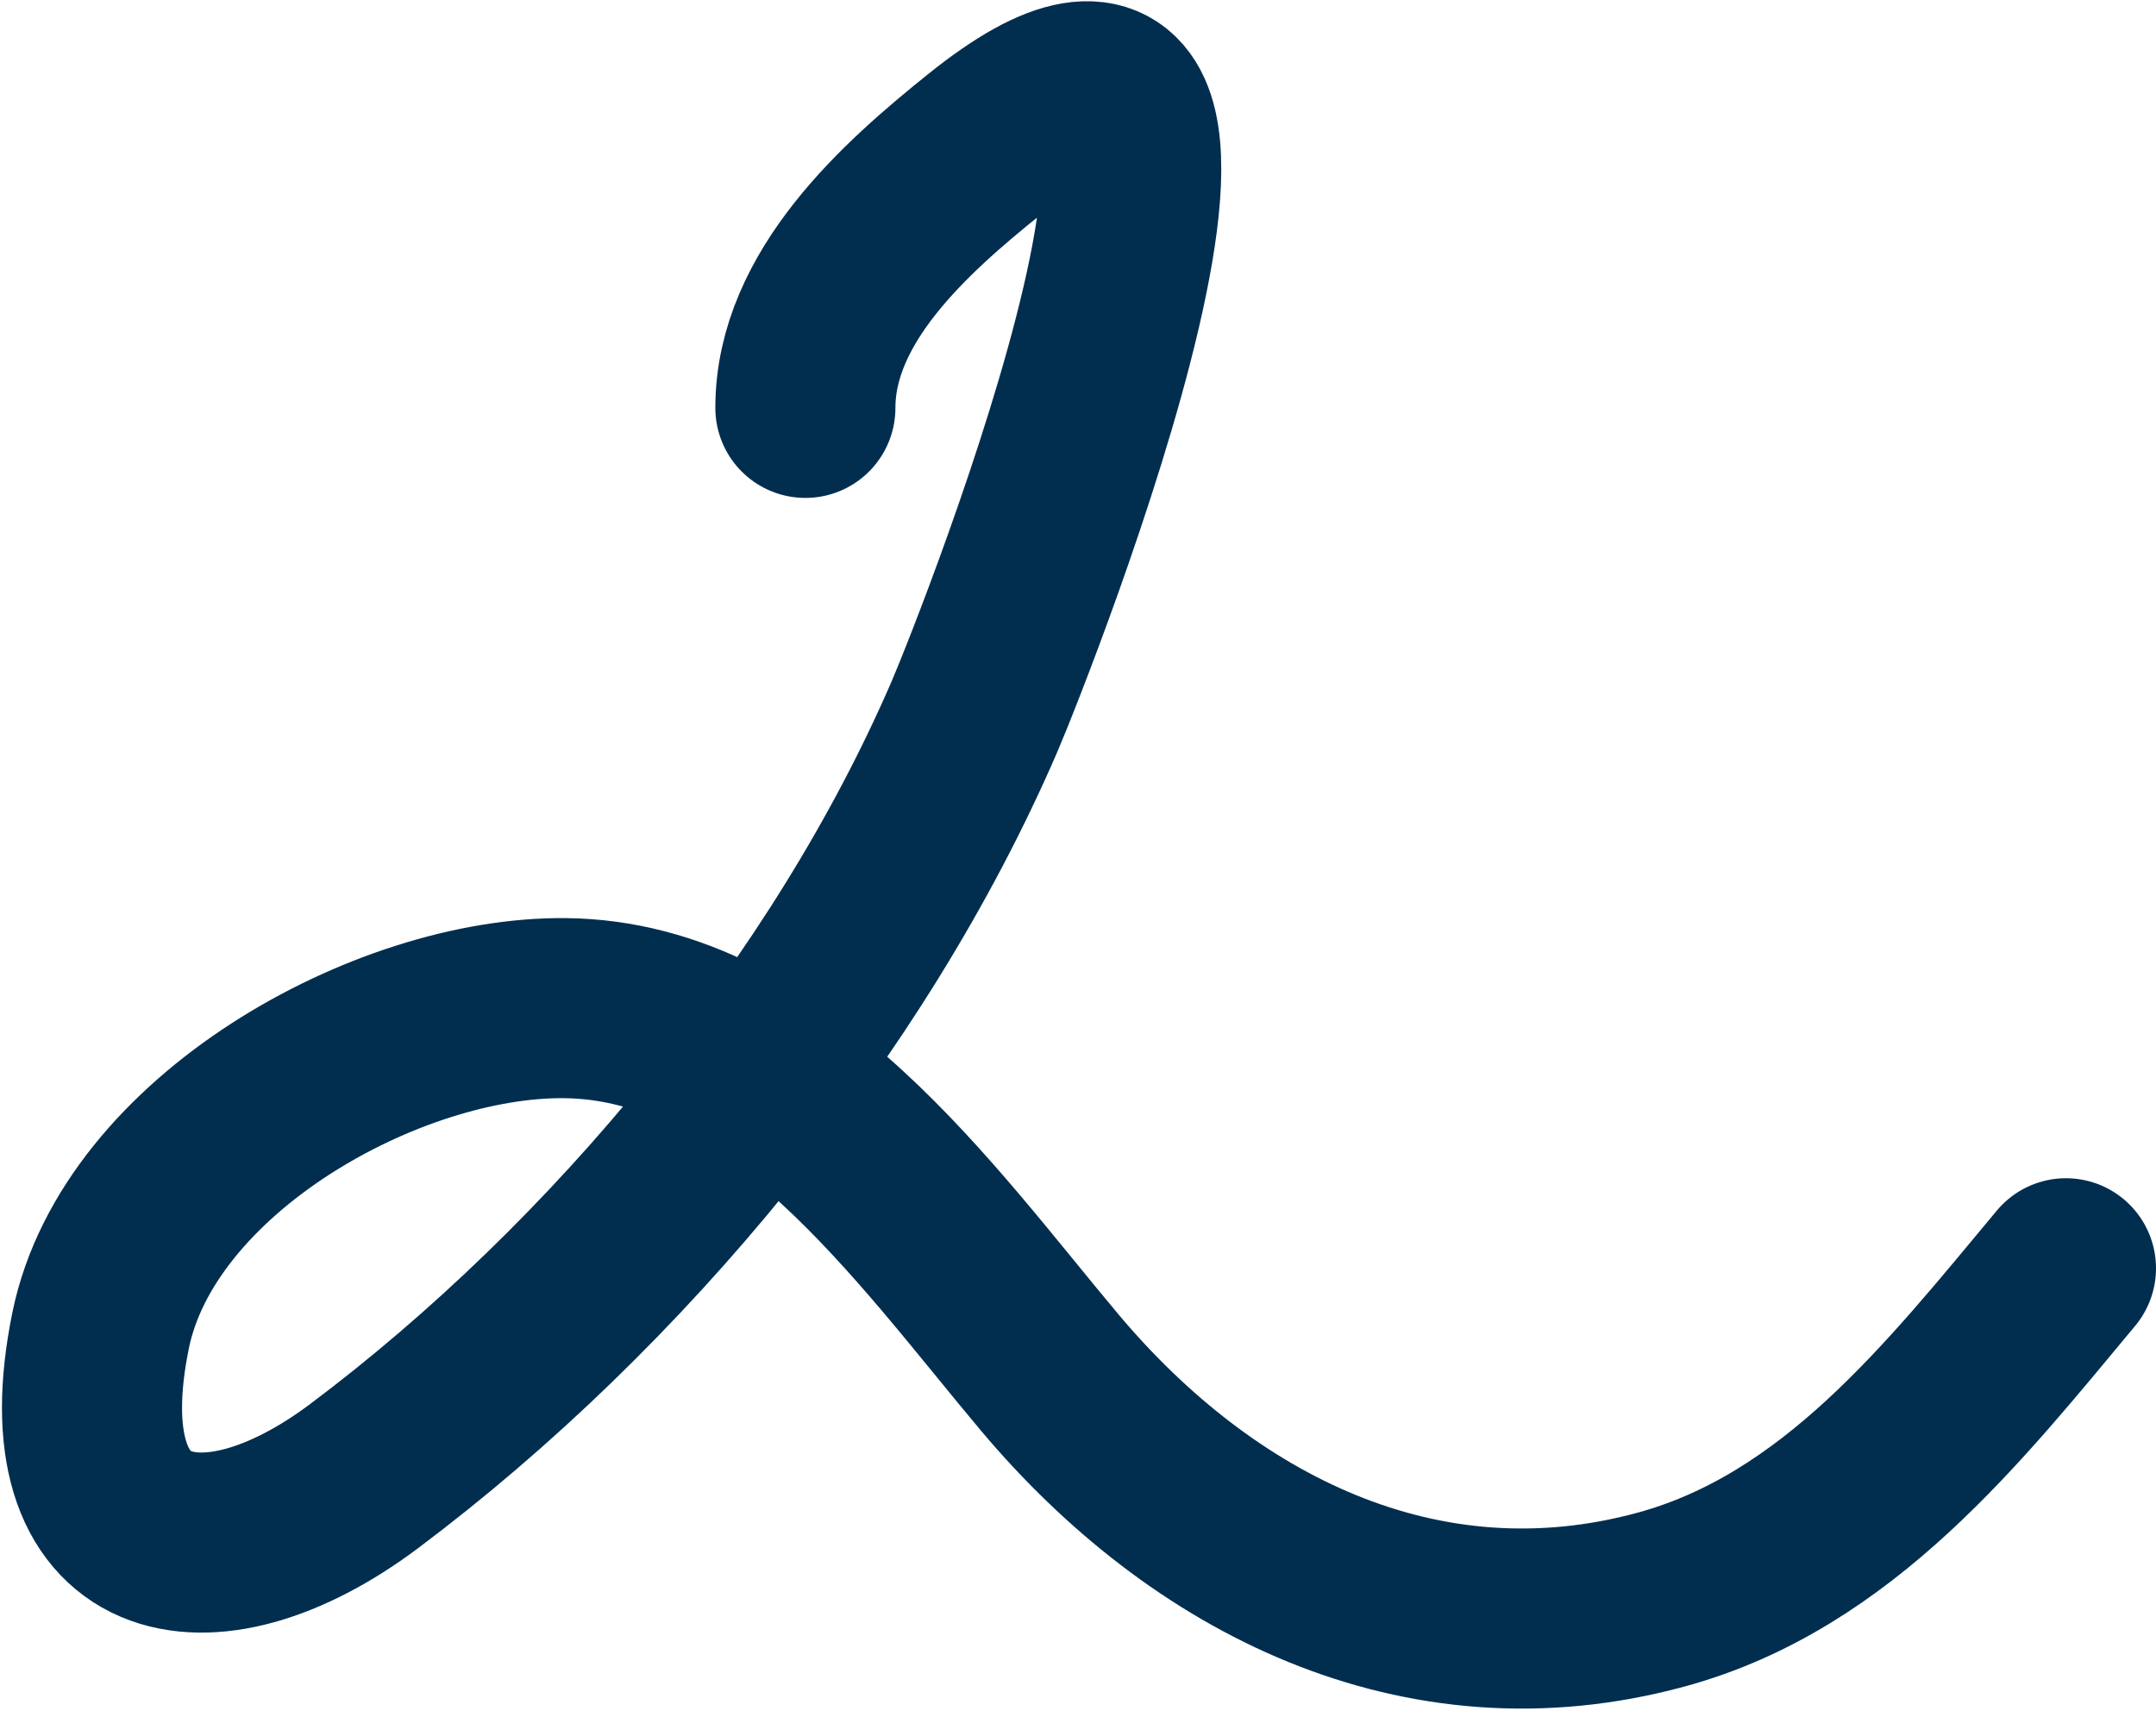 <?xml version="1.0" encoding="UTF-8"?> <svg xmlns="http://www.w3.org/2000/svg" width="431" height="342" viewBox="0 0 431 342" fill="none"> <path d="M161 81.537C161 59.353 180.974 41.561 196.778 28.87C260.981 -22.687 200.777 129.433 194.778 143.314C169.785 201.143 123.545 257.017 72.778 295.092C41.398 318.627 10.728 312.044 20.111 265.981C27.659 228.927 77.365 201.141 113 201.536C155.534 202.009 185.186 245.062 209.889 274.425C240.271 310.54 283.913 332.904 332.111 319.759C367.351 310.148 390.64 280.368 413 253.536" stroke="#012E4F" stroke-width="36" stroke-linecap="round"></path> </svg> 